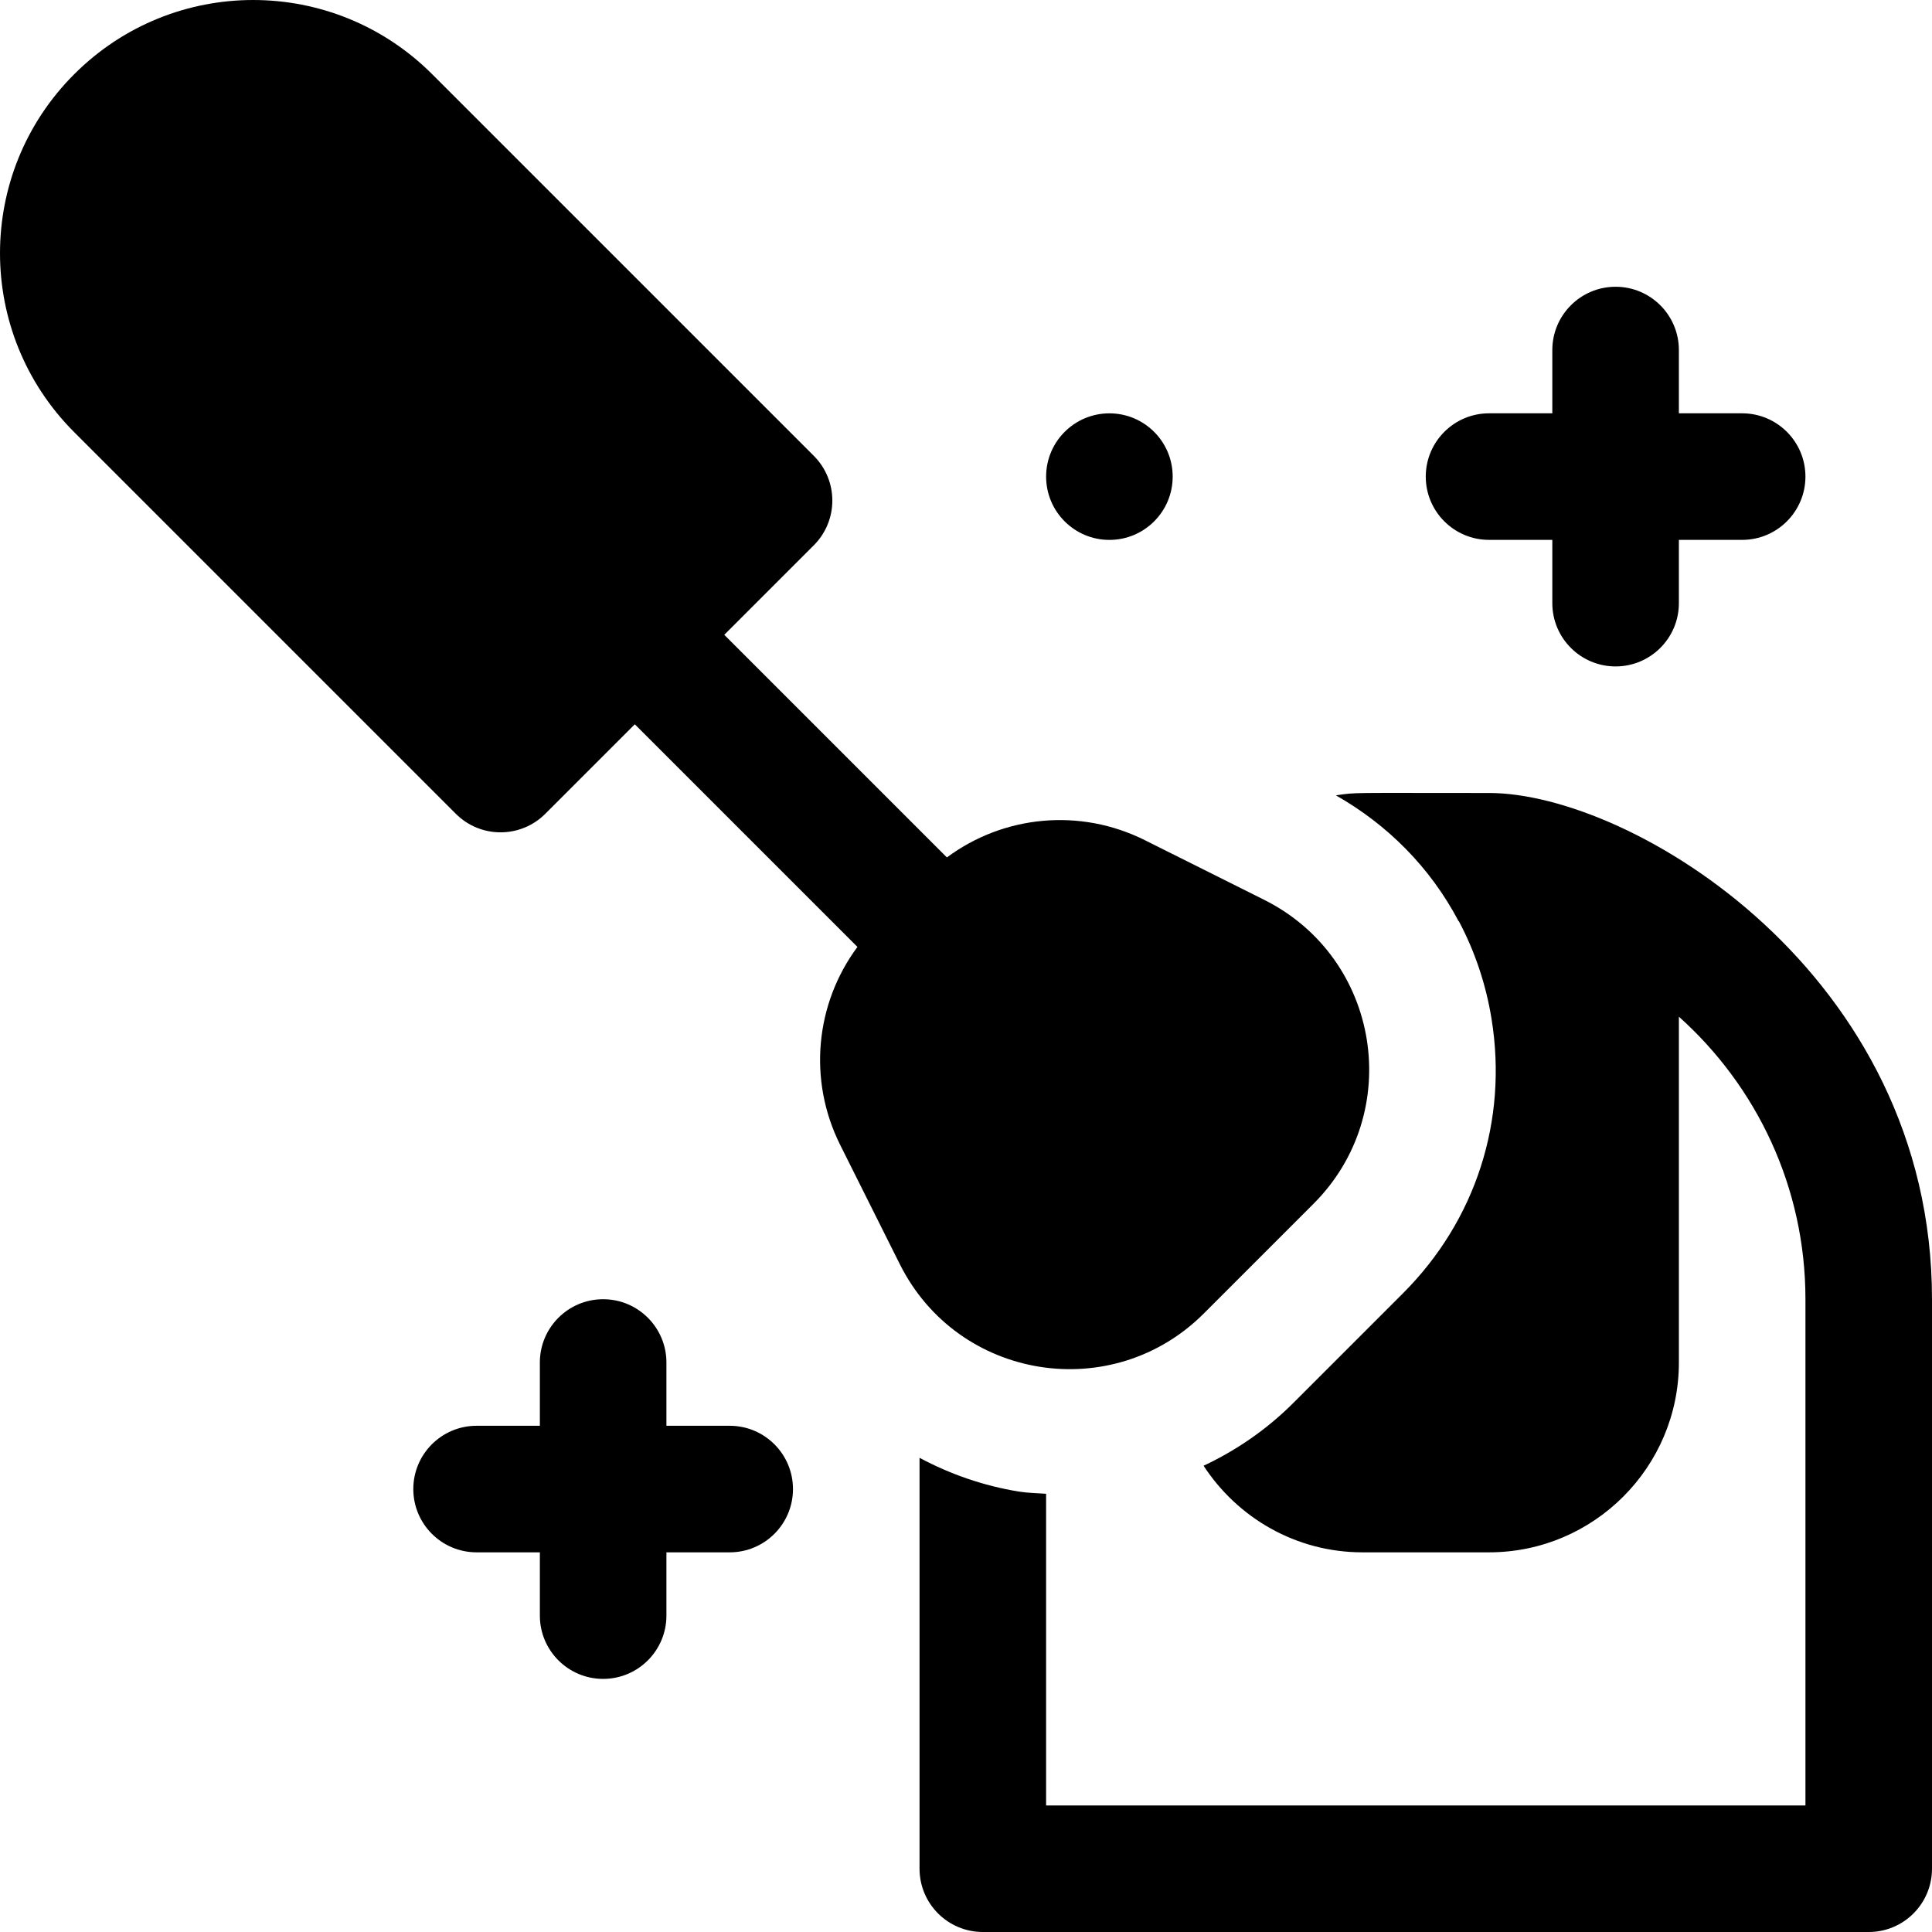 <?xml version="1.0" encoding="iso-8859-1"?>
<!-- Uploaded to: SVG Repo, www.svgrepo.com, Generator: SVG Repo Mixer Tools -->
<svg fill="#000000" height="800px" width="800px" version="1.1" id="Layer_1" xmlns="http://www.w3.org/2000/svg" xmlns:xlink="http://www.w3.org/1999/xlink" 
	 viewBox="0 0 512.001 512.001" xml:space="preserve">
<g>
	<g>
		<path d="M394.613,210.15c-37.935,0-34.824-0.2-40.587,0.623c13.605,7.743,24.936,18.979,32.521,33.358
			c0.025,0.002,0.048,0.006,0.073,0.008c4.21,7.94,7.162,16.643,8.659,25.896c4.356,26.945-4.204,53.442-23.484,72.711
			l-29.051,29.051c-7.02,7.02-15.086,12.553-23.78,16.641c8.984,13.78,24.469,22.947,42.112,22.947h33.539
			c27.741,0,50.309-22.567,50.309-50.309v-91.644c20.569,18.416,33.539,45.146,33.539,74.874v134.156H277.227v-82.595
			c-2.396-0.182-4.797-0.196-7.173-0.576c-9.44-1.529-18.279-4.63-26.366-8.957v108.898c0,9.258,7.512,16.77,16.77,16.77H495.23
			c9.258,0,16.77-7.512,16.77-16.77V344.306C512,258.012,432.445,210.15,394.613,210.15z"/>
	</g>
</g>
<g>
	<g>
		<path d="M335.013,238.459l-31.628-15.809c-17.16-8.575-37.398-6.603-52.444,4.578l-58.997-58.997l23.719-23.719
			c6.55-6.55,6.55-17.163,0-23.713l-101.13-101.13c-26.208-26.208-68.645-26.24-94.864,0c-26.216,26.194-26.23,68.633,0,94.864
			l101.129,101.131c6.55,6.55,17.162,6.551,23.713,0l23.719-23.719l59.001,59.001c-11.176,15.052-13.156,35.283-4.581,52.452
			l15.809,31.617c15.442,30.863,56.36,37.281,80.572,13.068l29.052-29.052C372.35,294.762,365.822,253.874,335.013,238.459z"/>
	</g>
</g>
<g>
	<g>
		<path d="M461.69,109.534h-16.769v-16.77c0-9.258-7.512-16.769-16.77-16.769s-16.77,7.512-16.77,16.769v16.77h-16.769
			c-9.258,0-16.77,7.512-16.77,16.77c0,9.258,7.512,16.769,16.77,16.769h16.769v16.77c0,9.258,7.512,16.77,16.77,16.77
			s16.77-7.512,16.77-16.77v-16.77h16.769c9.258,0,16.77-7.512,16.77-16.769C478.46,117.045,470.948,109.534,461.69,109.534z"/>
	</g>
</g>
<g>
	<g>
		<path d="M193.378,377.846h-16.77v-16.769c0-9.258-7.512-16.77-16.769-16.77c-9.258,0-16.77,7.512-16.77,16.77v16.769H126.3
			c-9.258,0-16.769,7.512-16.769,16.77s7.512,16.77,16.769,16.77h16.77v16.769c0,9.258,7.512,16.77,16.77,16.77
			c9.258,0,16.769-7.512,16.769-16.77v-16.769h16.77c9.258,0,16.77-7.512,16.77-16.77S202.636,377.846,193.378,377.846z"/>
	</g>
</g>
<g>
	<g>
		<circle cx="294.003" cy="126.31" r="16.77"/>
	</g>
</g>
</svg>